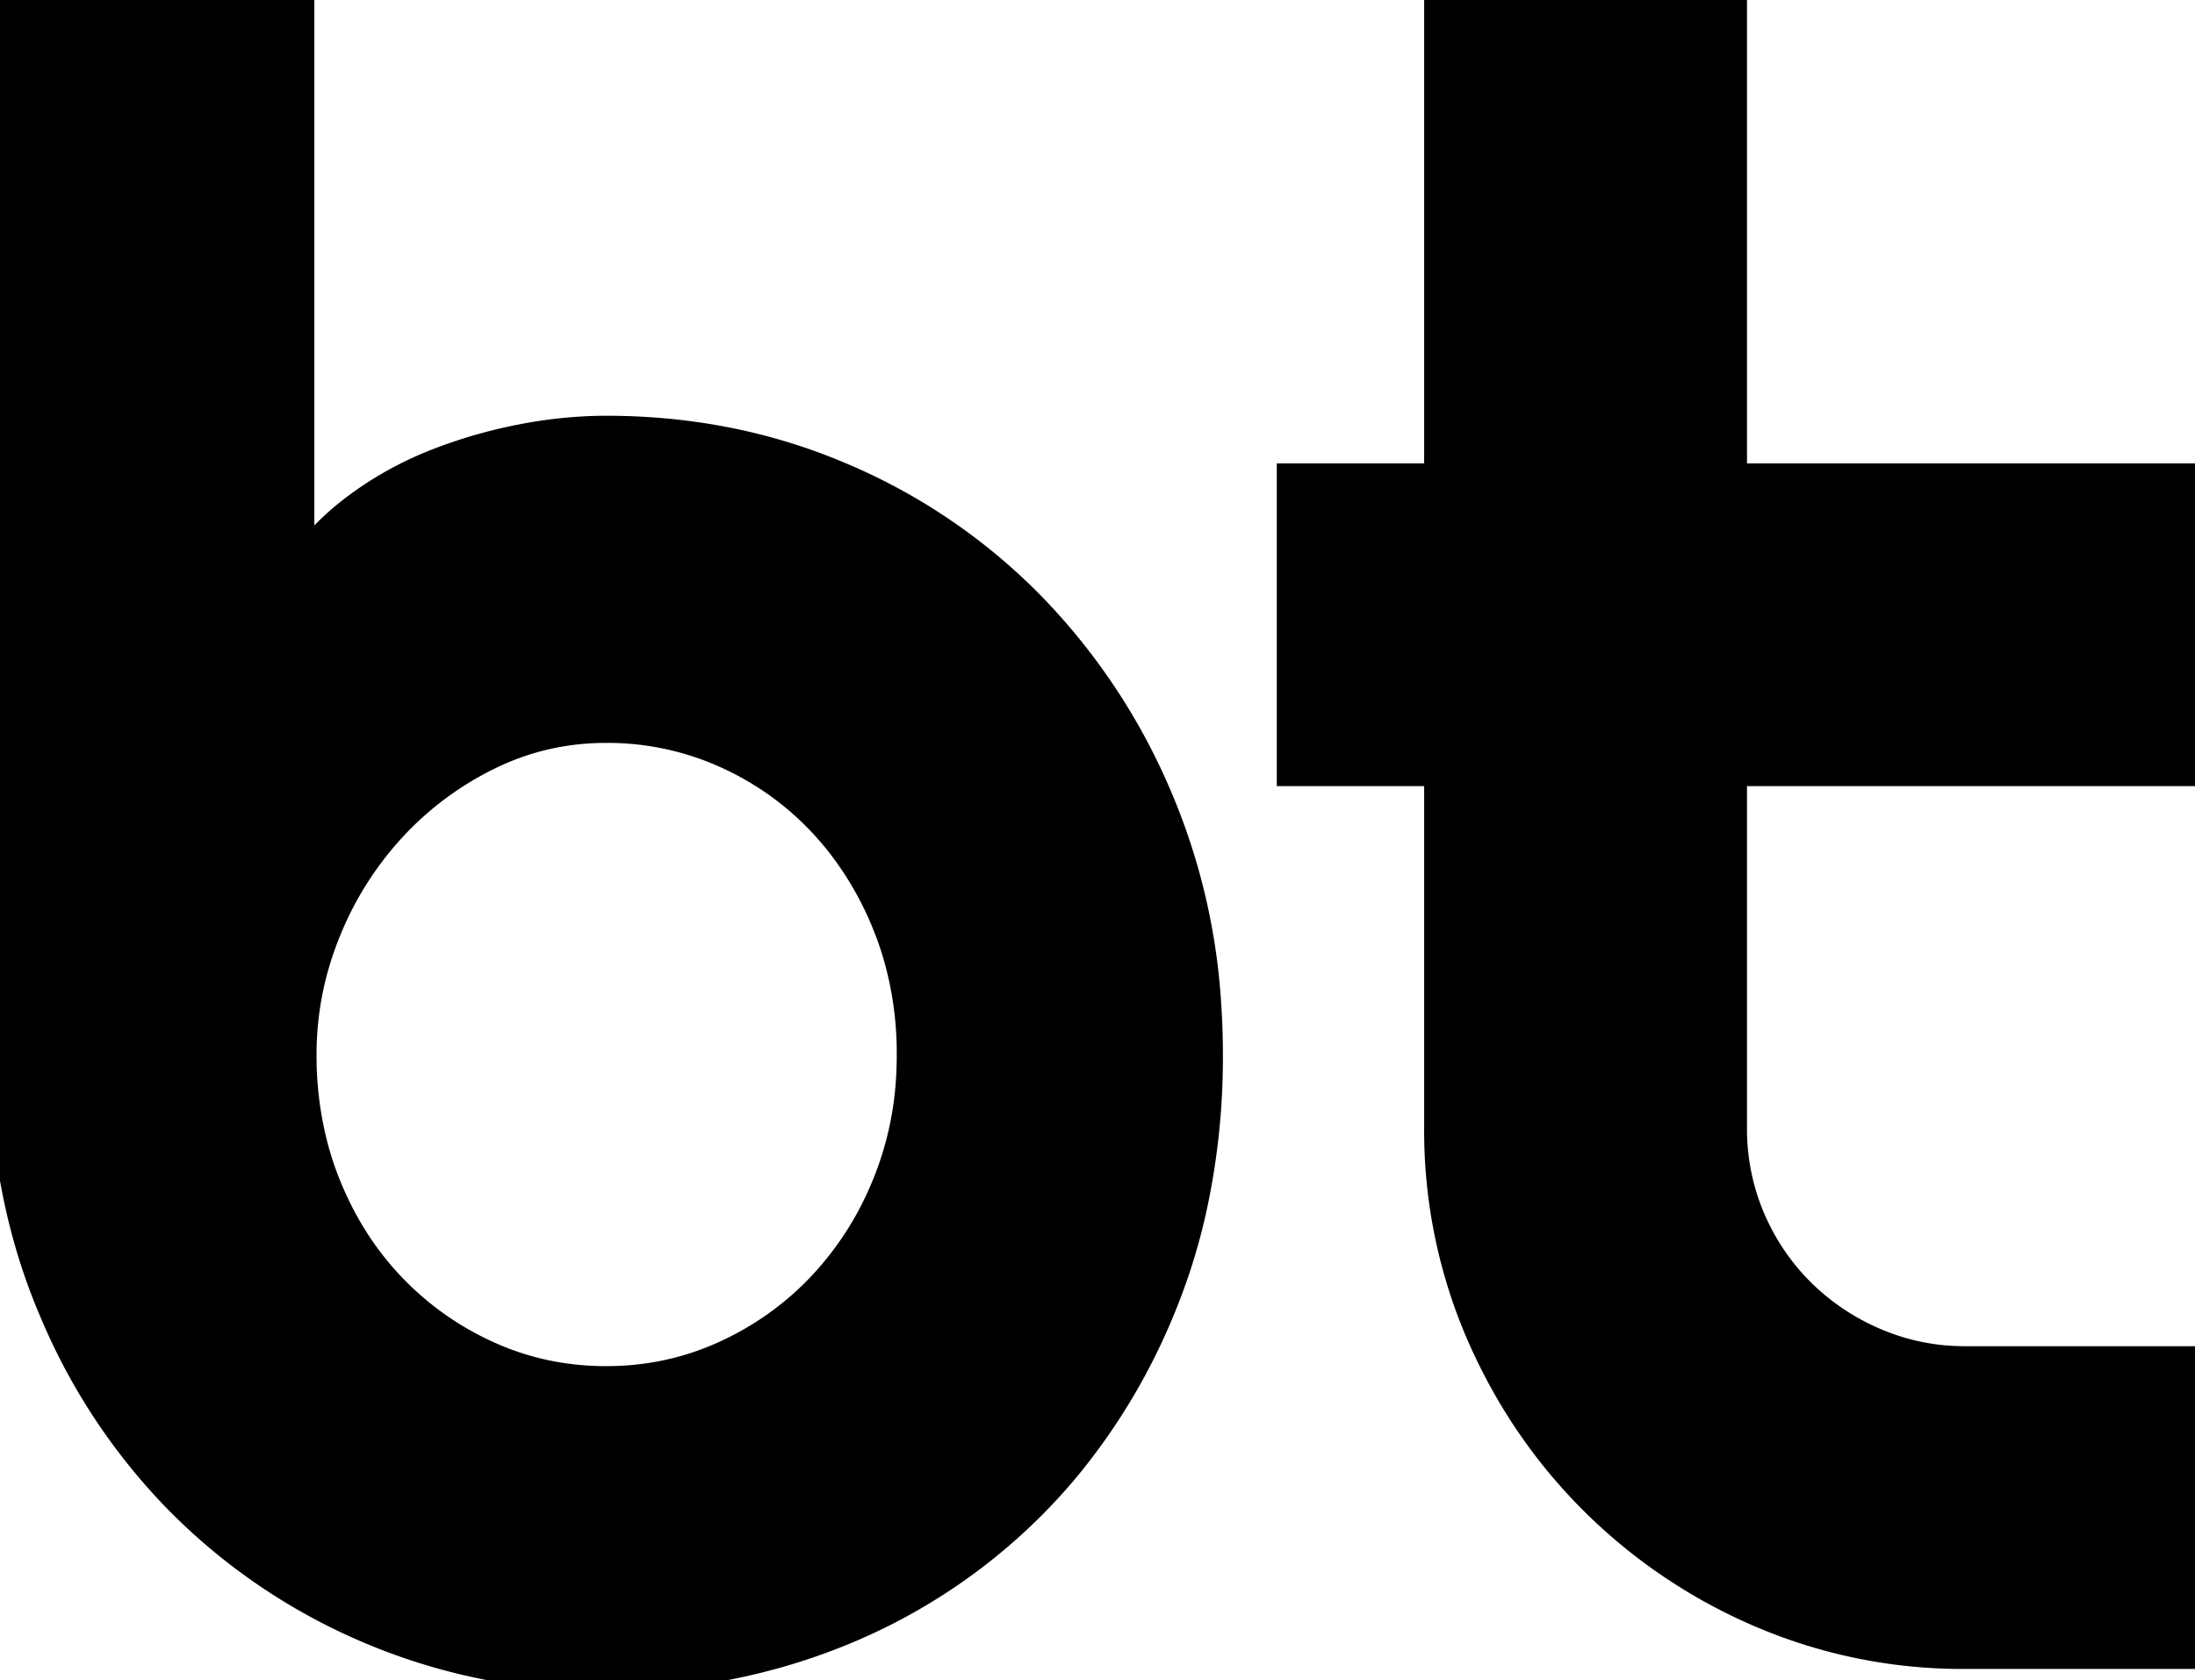 <svg width="96.729" height="74.073" viewBox="0 0 96.729 74.073" xmlns="http://www.w3.org/2000/svg"><g id="svgGroup" stroke-linecap="round" fill-rule="evenodd" font-size="9pt" stroke="#000" stroke-width="0.25mm" fill="#000" style="stroke:#000;stroke-width:0.25mm;fill:#000"><path d="M 96.729 73.096 L 86.621 73.096 A 22.697 22.697 0 0 1 77.539 71.265 A 23.678 23.678 0 0 1 70.093 66.235 Q 66.895 63.037 65.063 58.789 A 22.697 22.697 0 0 1 63.232 49.707 L 63.232 34.18 L 56.738 34.18 L 56.738 20.898 L 63.232 20.898 L 63.232 0 L 76.514 0 L 76.514 20.898 L 96.729 20.898 L 96.729 34.18 L 76.514 34.18 L 76.514 49.707 A 9.951 9.951 0 0 0 77.2 53.408 A 9.596 9.596 0 0 0 77.295 53.638 A 10.055 10.055 0 0 0 79.443 56.836 A 10.318 10.318 0 0 0 82.666 59.009 A 9.822 9.822 0 0 0 86.621 59.814 L 96.729 59.814 L 96.729 73.096 Z M 0 46.484 L 0 0 L 13.379 0 L 13.379 24.414 A 11.901 11.901 0 0 1 15.568 22.281 A 13.596 13.596 0 0 1 15.991 21.973 Q 17.529 20.898 19.312 20.215 A 21.733 21.733 0 0 1 22.998 19.165 A 19.956 19.956 0 0 1 26.142 18.808 A 18.06 18.06 0 0 1 26.709 18.799 Q 32.275 18.799 37.134 20.874 A 25.889 25.889 0 0 1 45.605 26.66 A 27.505 27.505 0 0 1 51.186 35.11 A 31.139 31.139 0 0 1 51.318 35.425 A 27.754 27.754 0 0 1 53.343 44.254 A 32.905 32.905 0 0 1 53.418 46.484 A 31.345 31.345 0 0 1 52.678 53.412 A 26.577 26.577 0 0 1 51.318 57.715 A 27.292 27.292 0 0 1 47.165 64.708 A 25.187 25.187 0 0 1 45.605 66.431 A 25.498 25.498 0 0 1 37.134 72.07 A 26.998 26.998 0 0 1 27.078 74.07 A 30.764 30.764 0 0 1 26.709 74.072 A 26.405 26.405 0 0 1 16.333 72.021 A 26.219 26.219 0 0 1 7.837 66.309 A 26.698 26.698 0 0 1 2.266 57.985 A 30.424 30.424 0 0 1 2.1 57.593 Q 0 52.539 0 46.484 Z M 39.99 46.484 A 15.398 15.398 0 0 0 39.4 42.177 A 14.093 14.093 0 0 0 38.94 40.845 A 14.479 14.479 0 0 0 36.851 37.211 A 13.33 13.33 0 0 0 36.084 36.328 A 13.094 13.094 0 0 0 31.86 33.35 A 12.54 12.54 0 0 0 26.709 32.275 Q 23.975 32.275 21.558 33.472 A 14.203 14.203 0 0 0 17.334 36.646 A 14.839 14.839 0 0 0 14.502 41.187 Q 13.477 43.75 13.477 46.484 A 15.699 15.699 0 0 0 13.984 50.524 A 14.051 14.051 0 0 0 14.502 52.1 Q 15.527 54.688 17.334 56.592 A 13.418 13.418 0 0 0 21.558 59.595 Q 23.975 60.693 26.709 60.693 Q 29.443 60.693 31.86 59.595 A 13.418 13.418 0 0 0 36.084 56.592 A 14.119 14.119 0 0 0 38.806 52.42 A 16.09 16.09 0 0 0 38.94 52.1 A 14.495 14.495 0 0 0 39.965 47.42 A 16.894 16.894 0 0 0 39.99 46.484 Z" vector-effect="non-scaling-stroke"/></g></svg>
